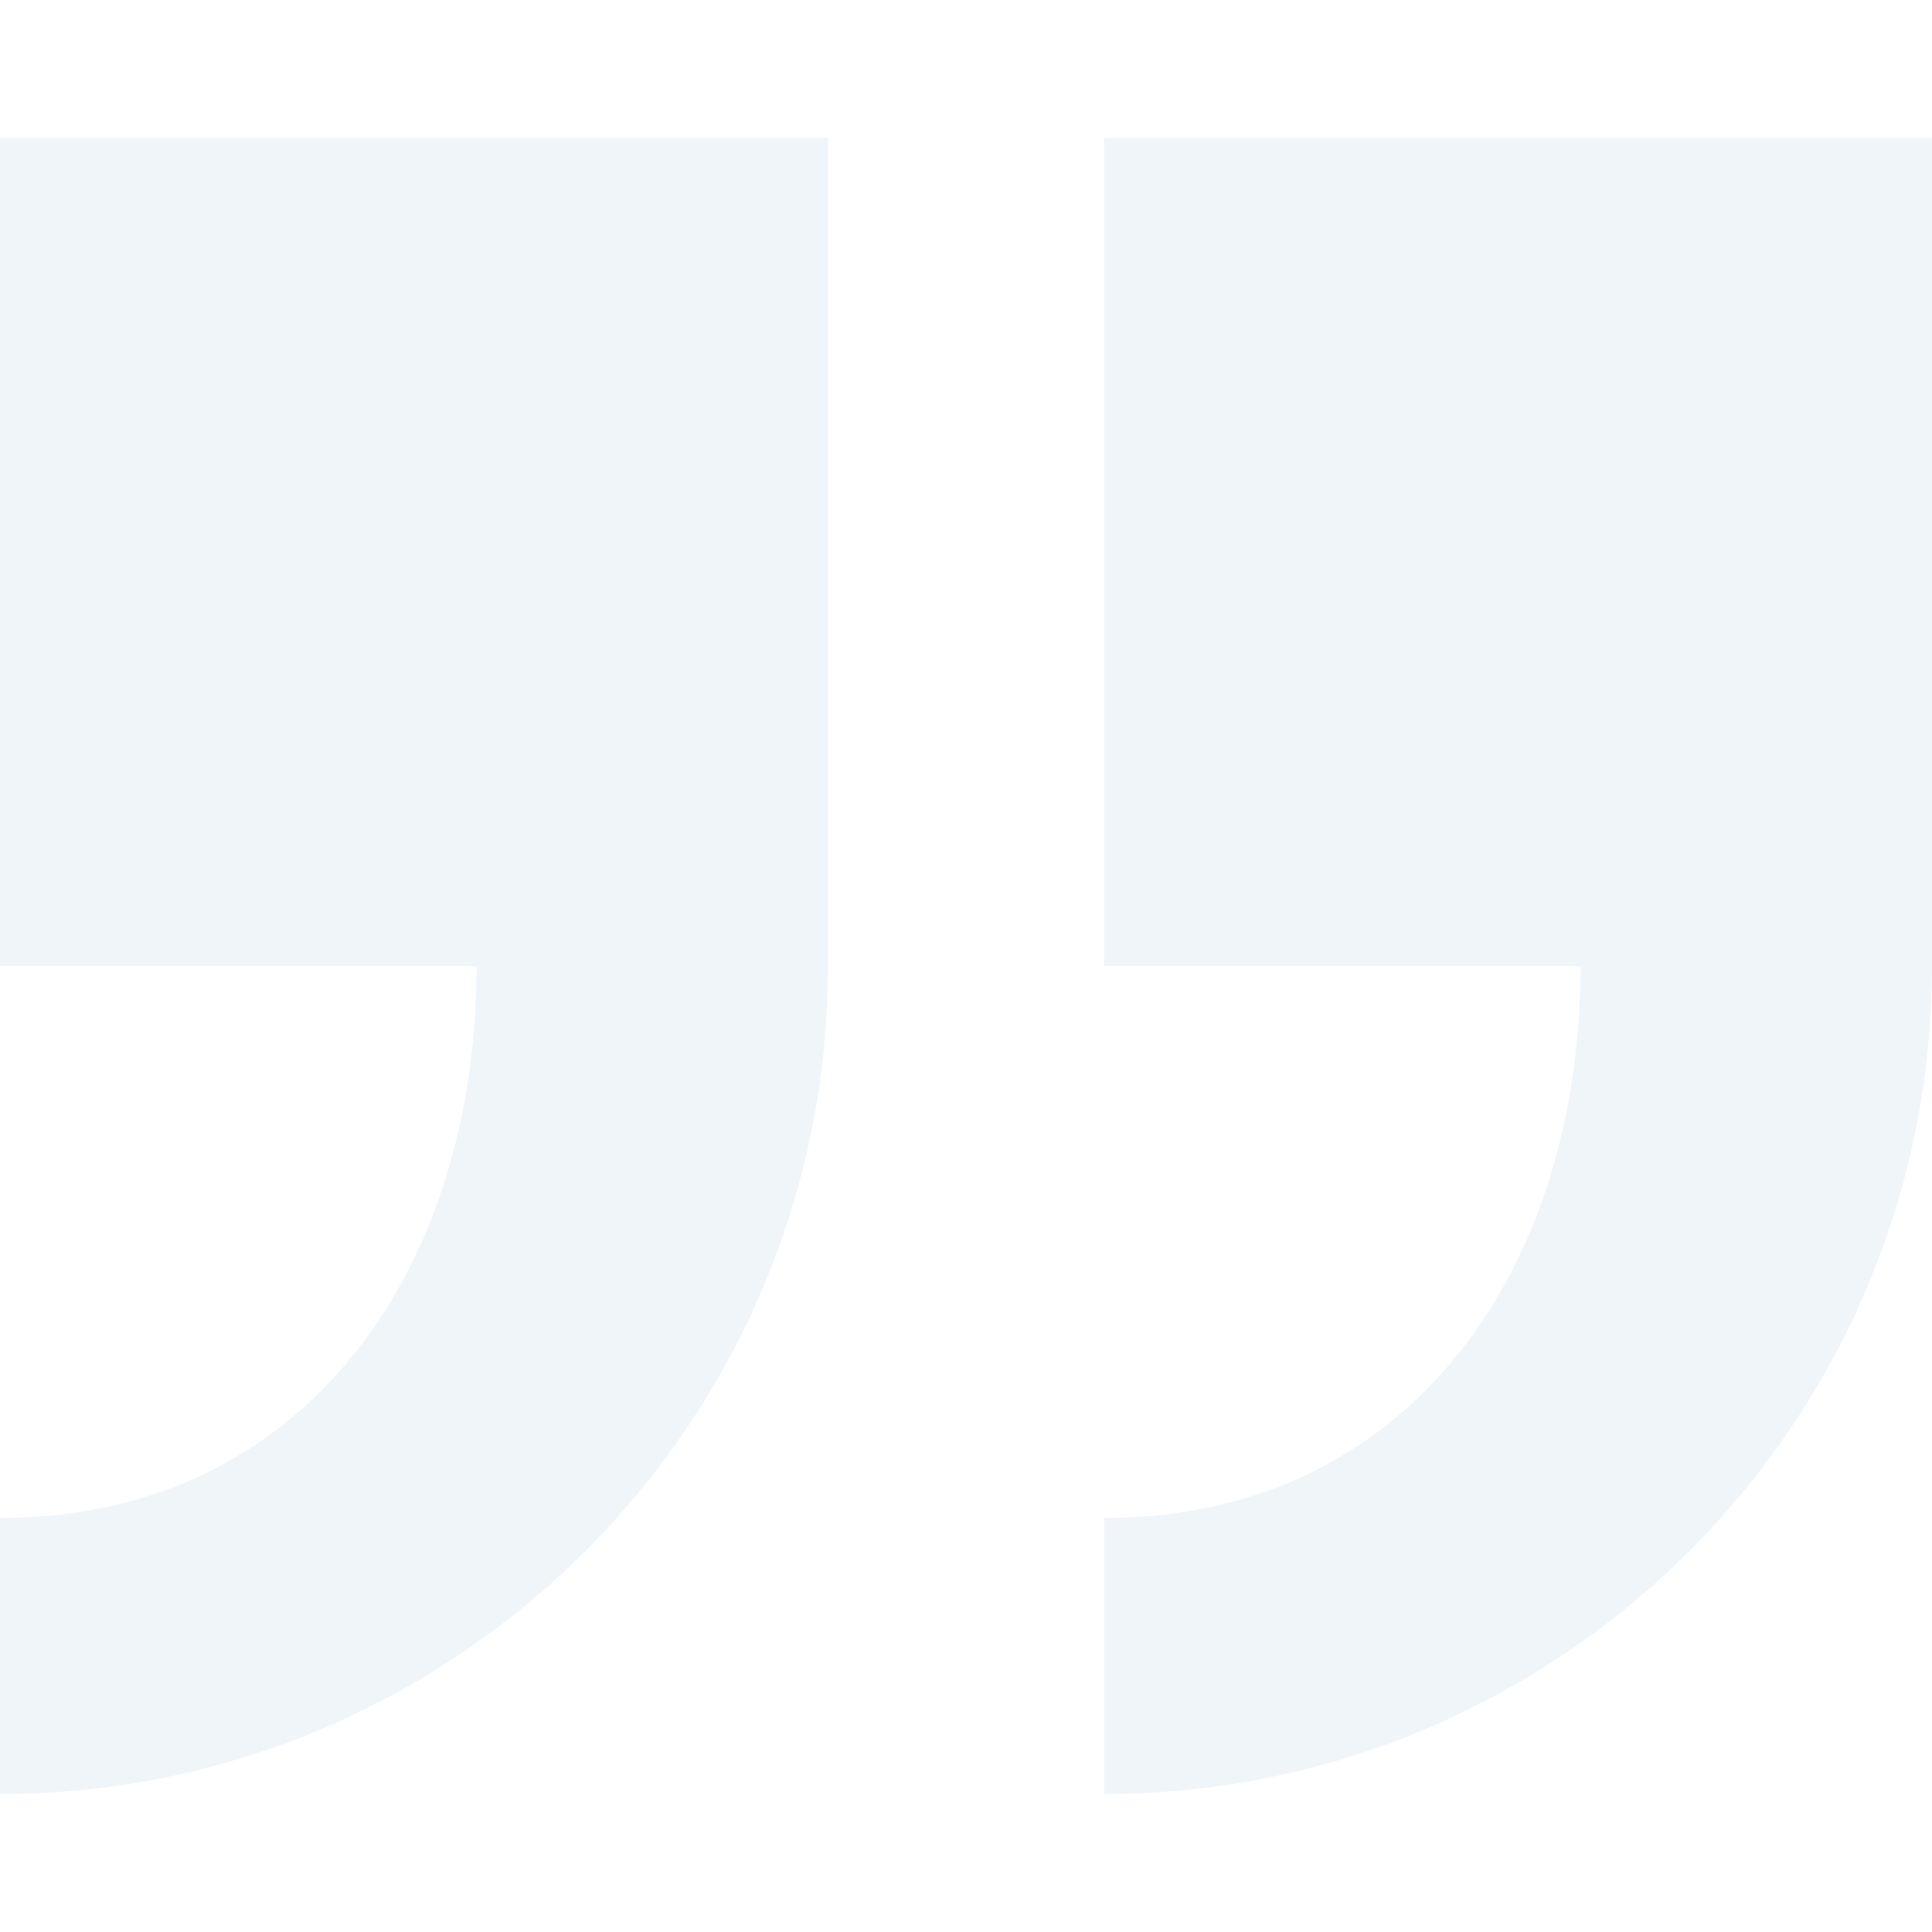 <?xml version="1.0" encoding="UTF-8"?>
<svg xmlns="http://www.w3.org/2000/svg" width="120" height="120" viewBox="0 0 120 120" fill="none">
  <g opacity="0.5" clip-path="url(#clip0_5064:3828)">
    <path d="M120 60L120 8.571L68.571 8.571L68.571 60L98.169 60C98.169 78.905 87.476 94.286 68.571 94.286L68.571 111.429C96.931 111.429 120 88.359 120 60Z" fill="#E1EBF5"></path>
    <path d="M5.49726e-05 94.286L5.34739e-05 111.429C28.36 111.429 51.429 88.359 51.429 60L51.429 8.571L6.24659e-05 8.571L5.79699e-05 60L29.598 60C29.598 78.905 18.905 94.286 5.49726e-05 94.286Z" fill="#E1EBF5"></path>
  </g>
  <defs>
    <clipPath id="clip0_5064:3828">
      <rect width="120" height="120" fill="white" transform="translate(120 120) rotate(-180)"></rect>
    </clipPath>
  </defs>
</svg>
